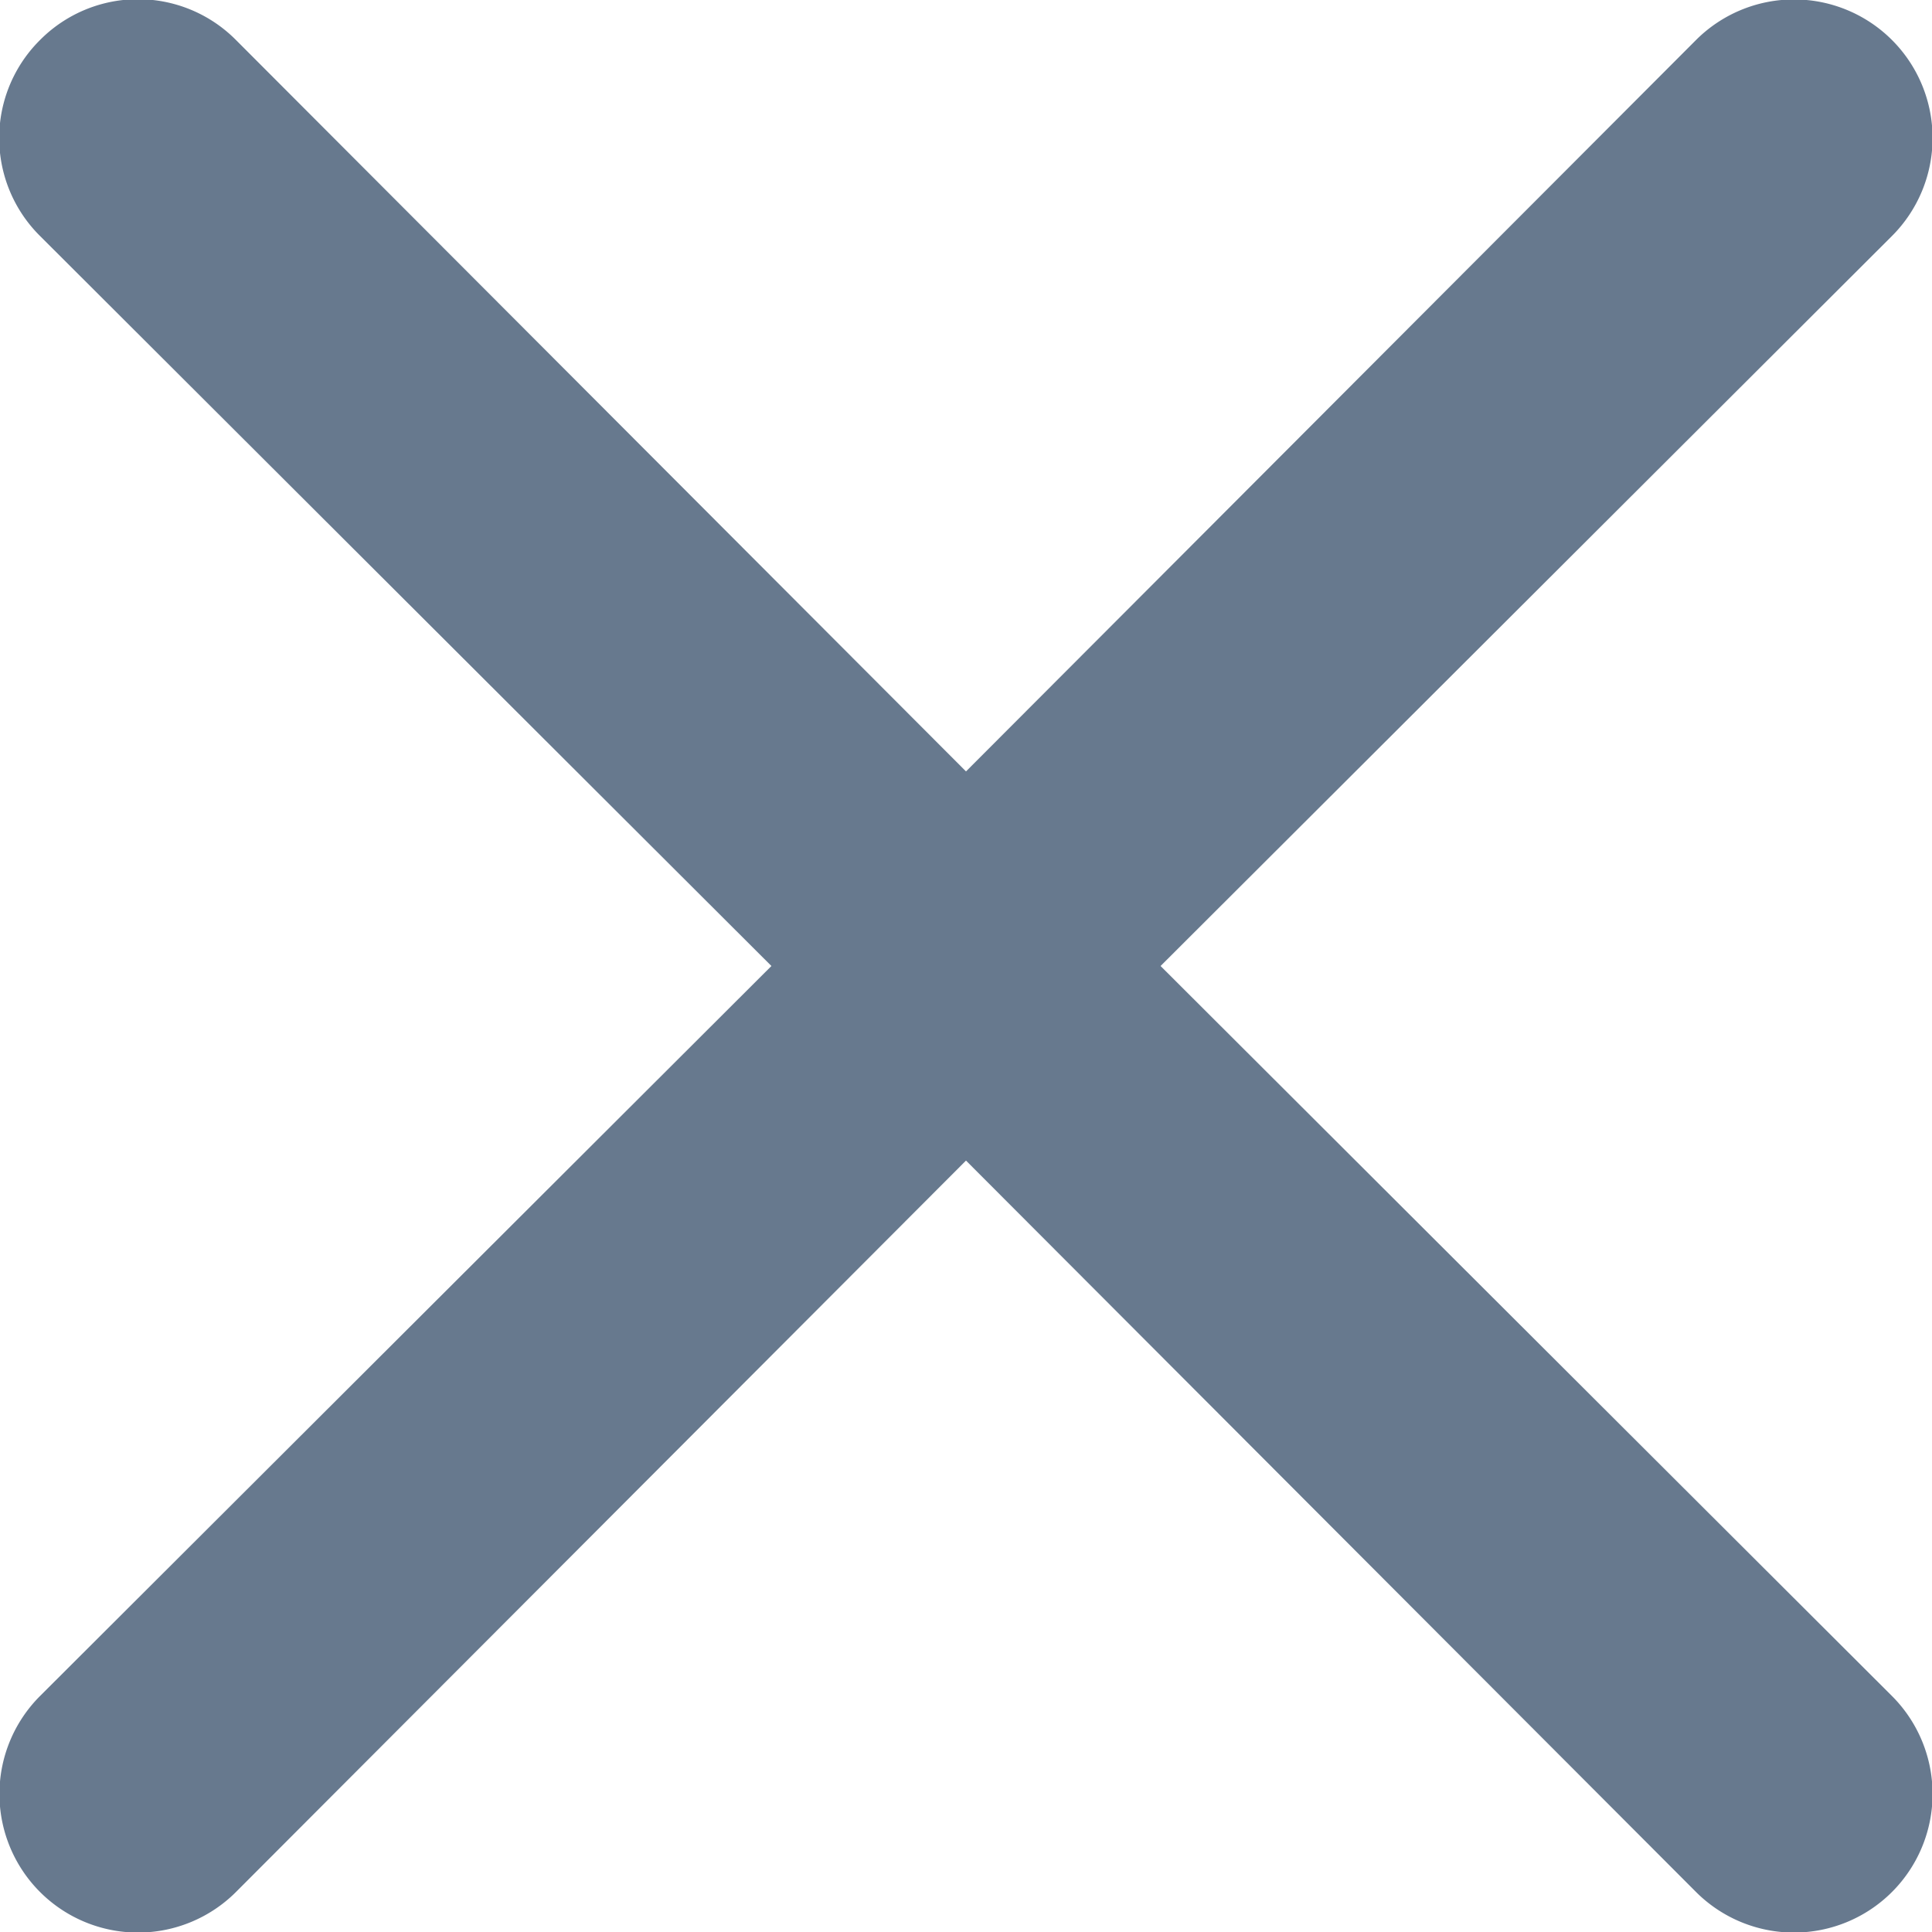<svg xmlns="http://www.w3.org/2000/svg" viewBox="0 0 14 14"><defs><style>.cls-1{fill:#67798e;fill-rule:evenodd;}</style></defs><g id="Layer_2" data-name="Layer 2"><g id="Layer_1-2" data-name="Layer 1"><path class="cls-1" d="M.29.29a1,1,0,0,1,1.42,0L7,5.59,12.29.29a1,1,0,1,1,1.42,1.42L8.41,7l5.3,5.29a1,1,0,0,1-1.42,1.42L7,8.41l-5.29,5.3A1,1,0,0,1,.29,12.29L5.59,7,.29,1.71A1,1,0,0,1,.29.29Z"/></g></g></svg>